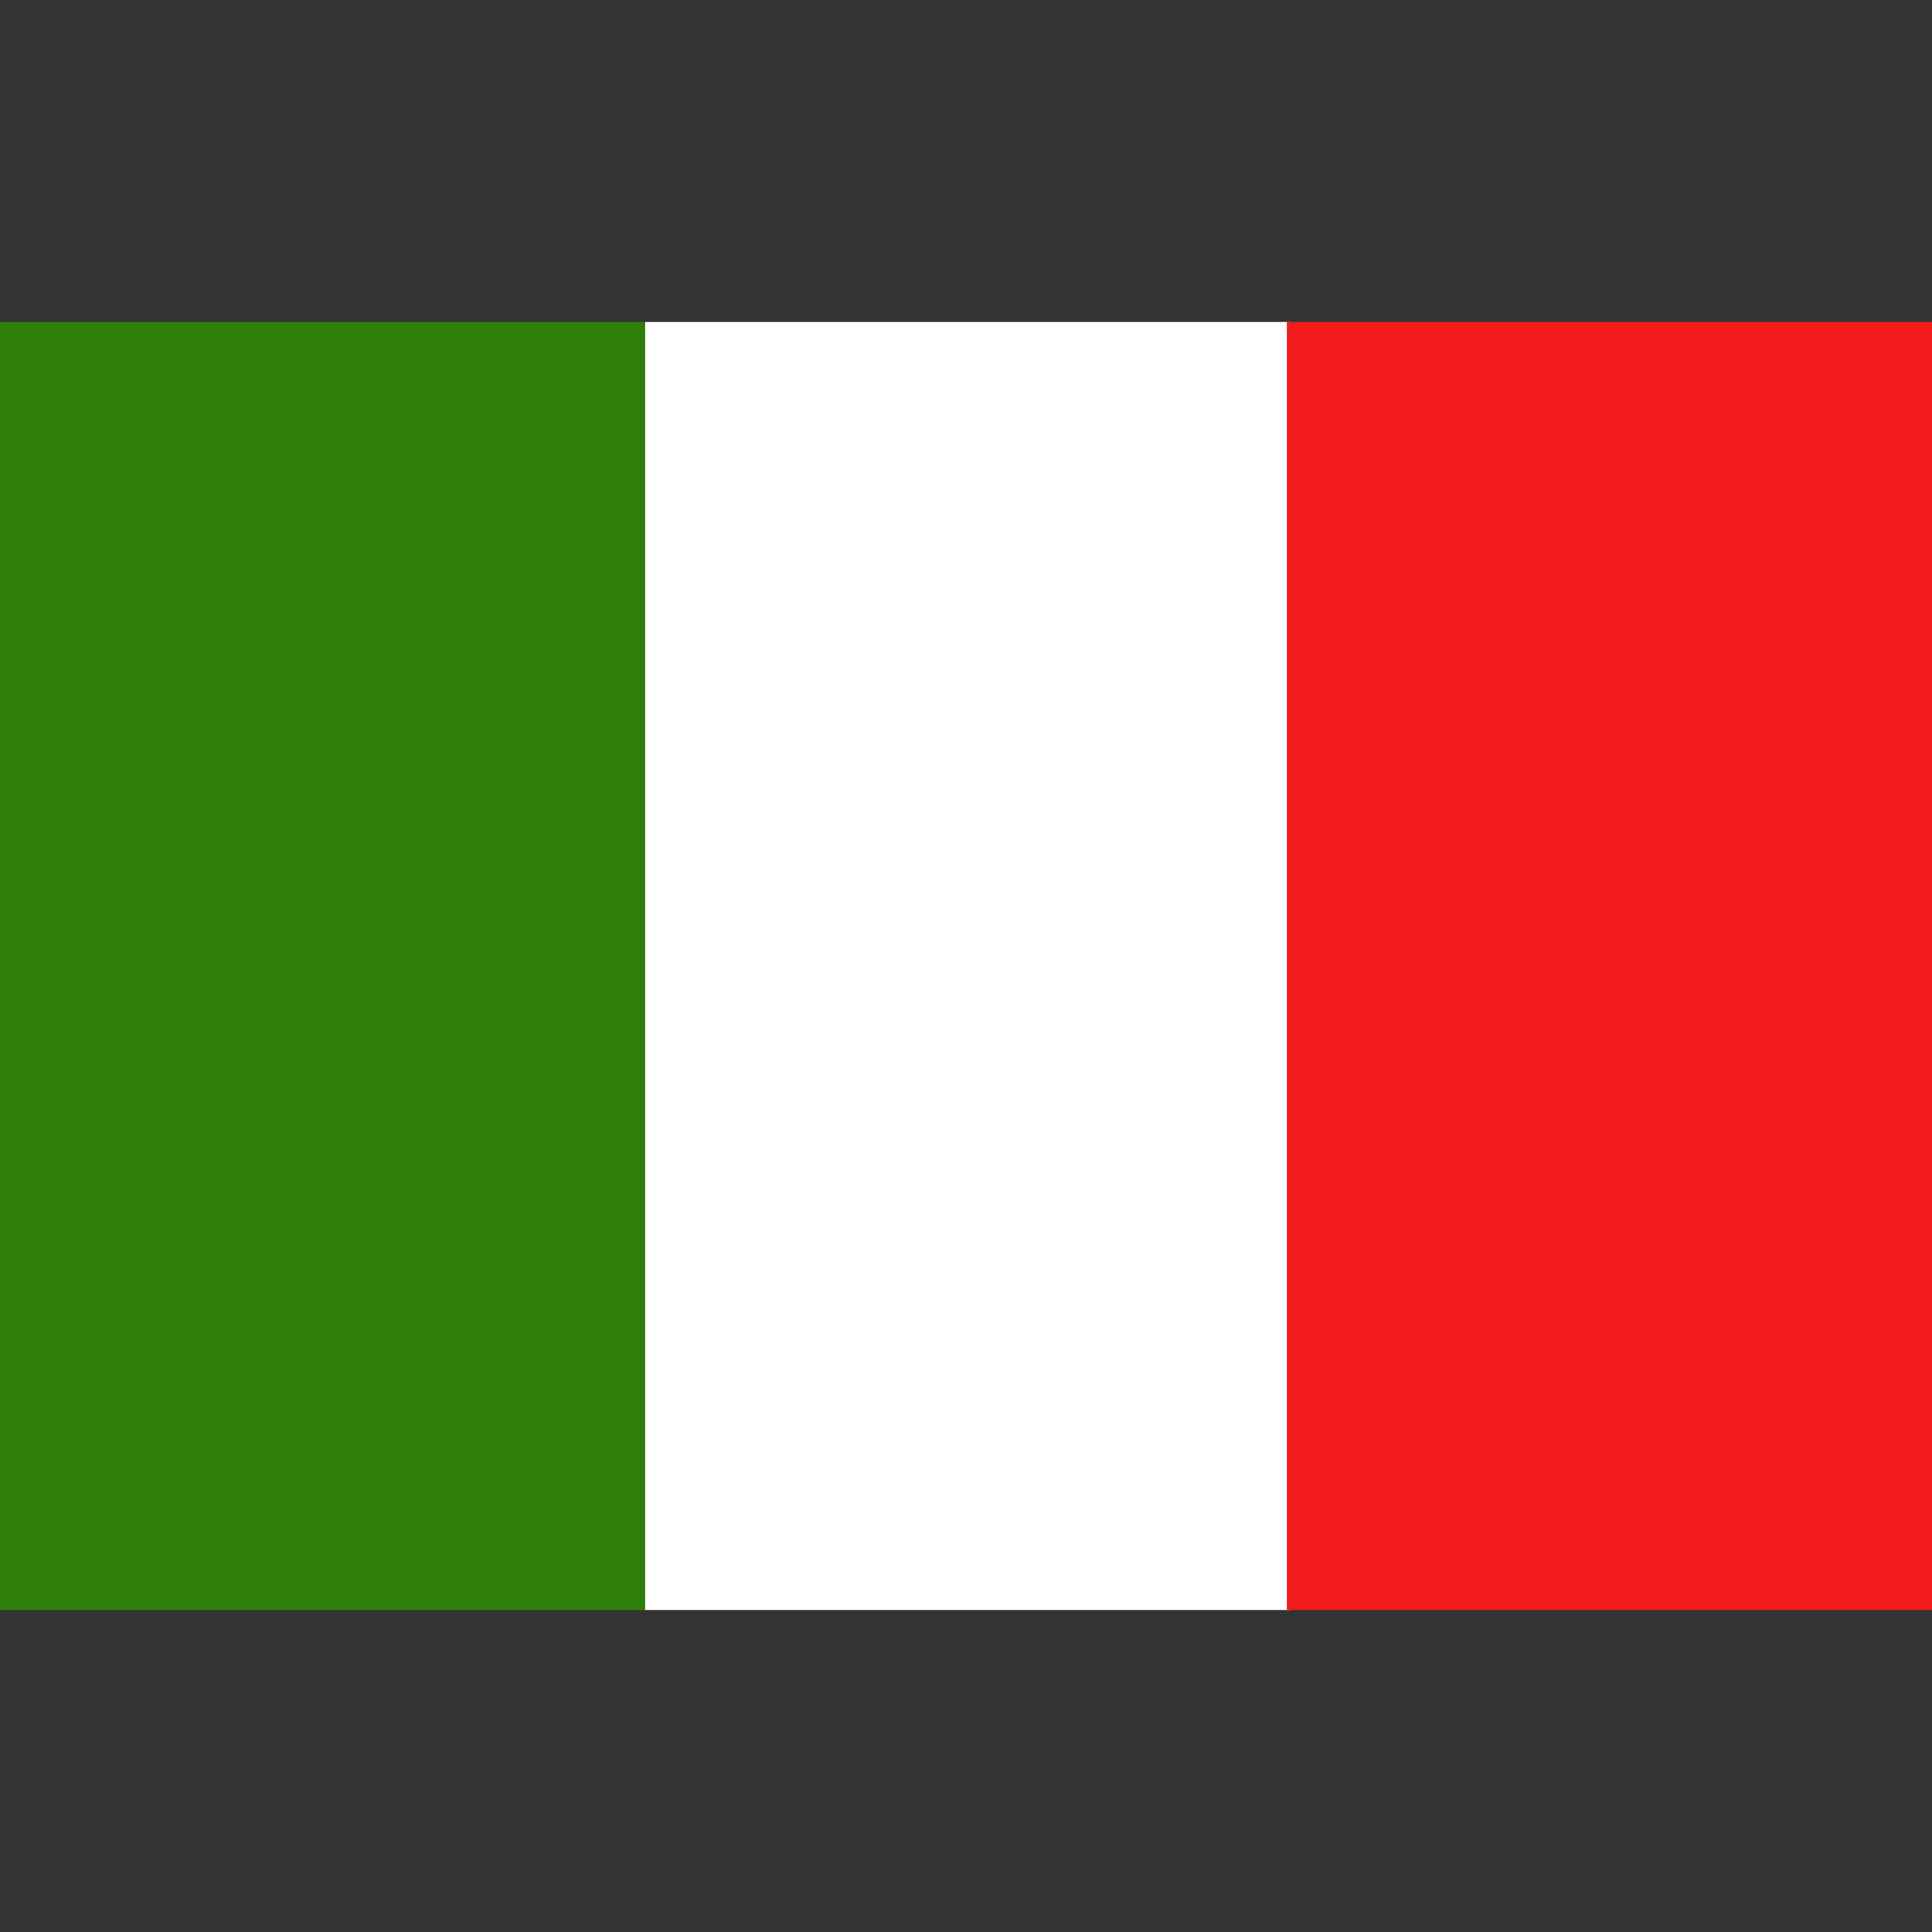 <svg width="36" height="36" viewBox="0 0 36 36" fill="none" xmlns="http://www.w3.org/2000/svg">
<rect x="0" y="0" width="36" height="36" fill="#333333" stroke="none"/>
<path d="M0 6H12.022V30H0V6Z" fill="#2D7F0A"/>
<path d="M12.022 6H24.043V30H12.022V6Z" fill="white"/>
<path d="M23.978 6H36V30H23.978V6Z" fill="#F21C1C"/>
</svg>
